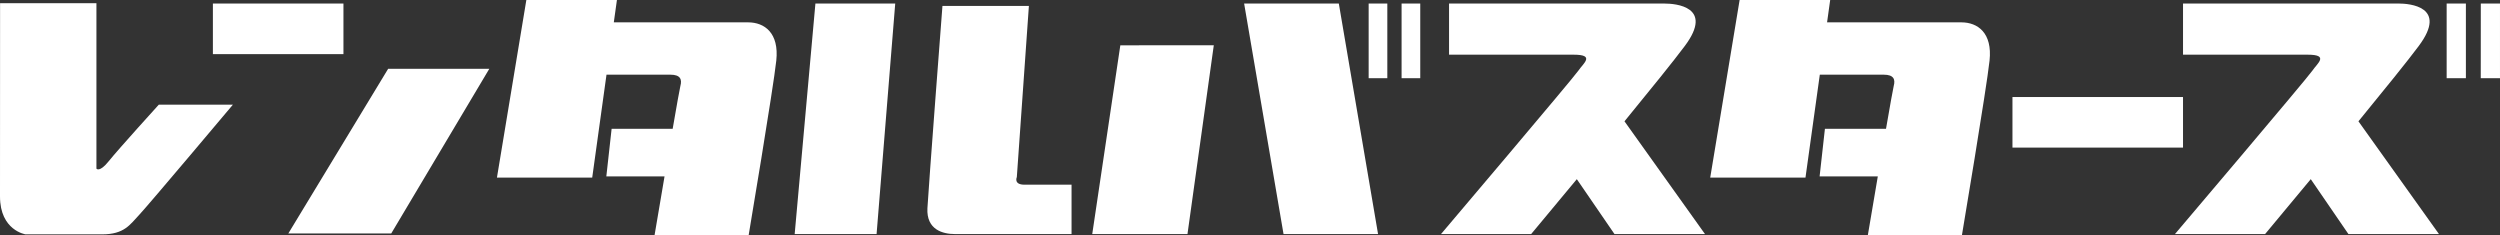 <svg id="logo_rentalbusters" xmlns="http://www.w3.org/2000/svg" width="297.57" height="28" viewBox="0 0 297.57 28">
  <rect x="0" y="0" width="297.57" height="28" fill="#333333" stroke="none"/>
  <path id="パス_25" data-name="パス 25" d="M.009.418H11.478V20.106s.352.507,1.472-.893,5.95-6.719,5.95-6.719h8.82s-10.01,11.9-11.13,13.089-1.785,2.346-4.446,2.346h-9.1S0,27.474,0,23.414s.009-23,.009-23" transform="translate(0 -0.034)" fill="#fff"/>
  <path id="パス_26" data-name="パス 26" d="M43.093.457H27.553v6.02h15.54Zm5.32,7.77-11.883,19.6h12.25l11.673-19.6Z" transform="translate(-2.213 -0.037)" fill="#fff"/>
  <path id="パス_27" data-name="パス 27" d="M94.208,2.66H78.228L78.6,0H67.818l-3.5,21.14h11.34l1.7-12.251h7.607c1.19,0,1.4.561,1.19,1.331-.072.261-.451,2.4-.92,5.109H77.968L77.338,21h6.928c-.636,3.735-1.188,7-1.188,7h11.2s2.94-17.5,3.291-20.79-1.4-4.55-3.36-4.55" transform="translate(-5.168)" fill="#fff"/>
  <path id="パス_28" data-name="パス 28" d="M251.237,2.66H235.256l.37-2.66H224.847l-3.5,21.14h11.339l1.705-12.251H242c1.191,0,1.4.561,1.191,1.331-.072.261-.451,2.4-.92,5.109H235L234.367,21h6.927c-.636,3.735-1.187,7-1.187,7h11.2s2.938-17.5,3.289-20.79-1.4-4.55-3.359-4.55" transform="translate(-17.783)" fill="#fff"/>
  <path id="パス_29" data-name="パス 29" d="M102.85,27.9H112.6L114.819.457h-9.5Zm27.353-5.88c-1.329,0-.91-.91-.91-.91L130.729.746H120.44s-1.647,21.481-1.788,24.069,1.873,3.081,3.255,3.081h13.9v-5.88Z" transform="translate(-8.262 -0.037)" fill="#fff"/>
  <path id="パス_30" data-name="パス 30" d="M141.364,27.9H152.7l3.132-22.471H144.707ZM159.443.457l4.69,27.439h11.251L170.714.457Zm14.822,8.889h2.222V.457h-2.222Zm3.92,0h2.222V.457h-2.222Z" transform="translate(-11.357 -0.037)" fill="#fff"/>
  <path id="パス_31" data-name="パス 31" d="M217.926,27.9l-9.585-13.423c3.061-3.736,5.9-7.245,7.189-8.978,3.5-4.689-1.136-5.038-2.414-5.038H187.459V6.546H202.3c2.59,0,1.121,1.05.56,1.89S186.5,27.9,186.5,27.9h10.731s2.371-2.836,5.437-6.537l4.483,6.537Z" transform="translate(-14.982 -0.037)" fill="#fff"/>
  <rect id="長方形_108" data-name="長方形 108" width="20.301" height="6.019" transform="translate(239.539 11.549)" fill="#fff"/>
  <path id="パス_32" data-name="パス 32" d="M310.525,5.495c3.5-4.689-1.135-5.038-2.412-5.038H282.456V6.546H297.3c2.591,0,1.119,1.049.561,1.89S281.493,27.9,281.493,27.9h10.729s2.371-2.836,5.439-6.538l4.483,6.538h10.778l-9.586-13.423c3.061-3.737,5.9-7.245,7.188-8.978m3.311,3.85h2.29V.457h-2.29Zm4.059,0h2.29V.457H317.9Z" transform="translate(-22.615 -0.037)" fill="#fff"/>
</svg>
